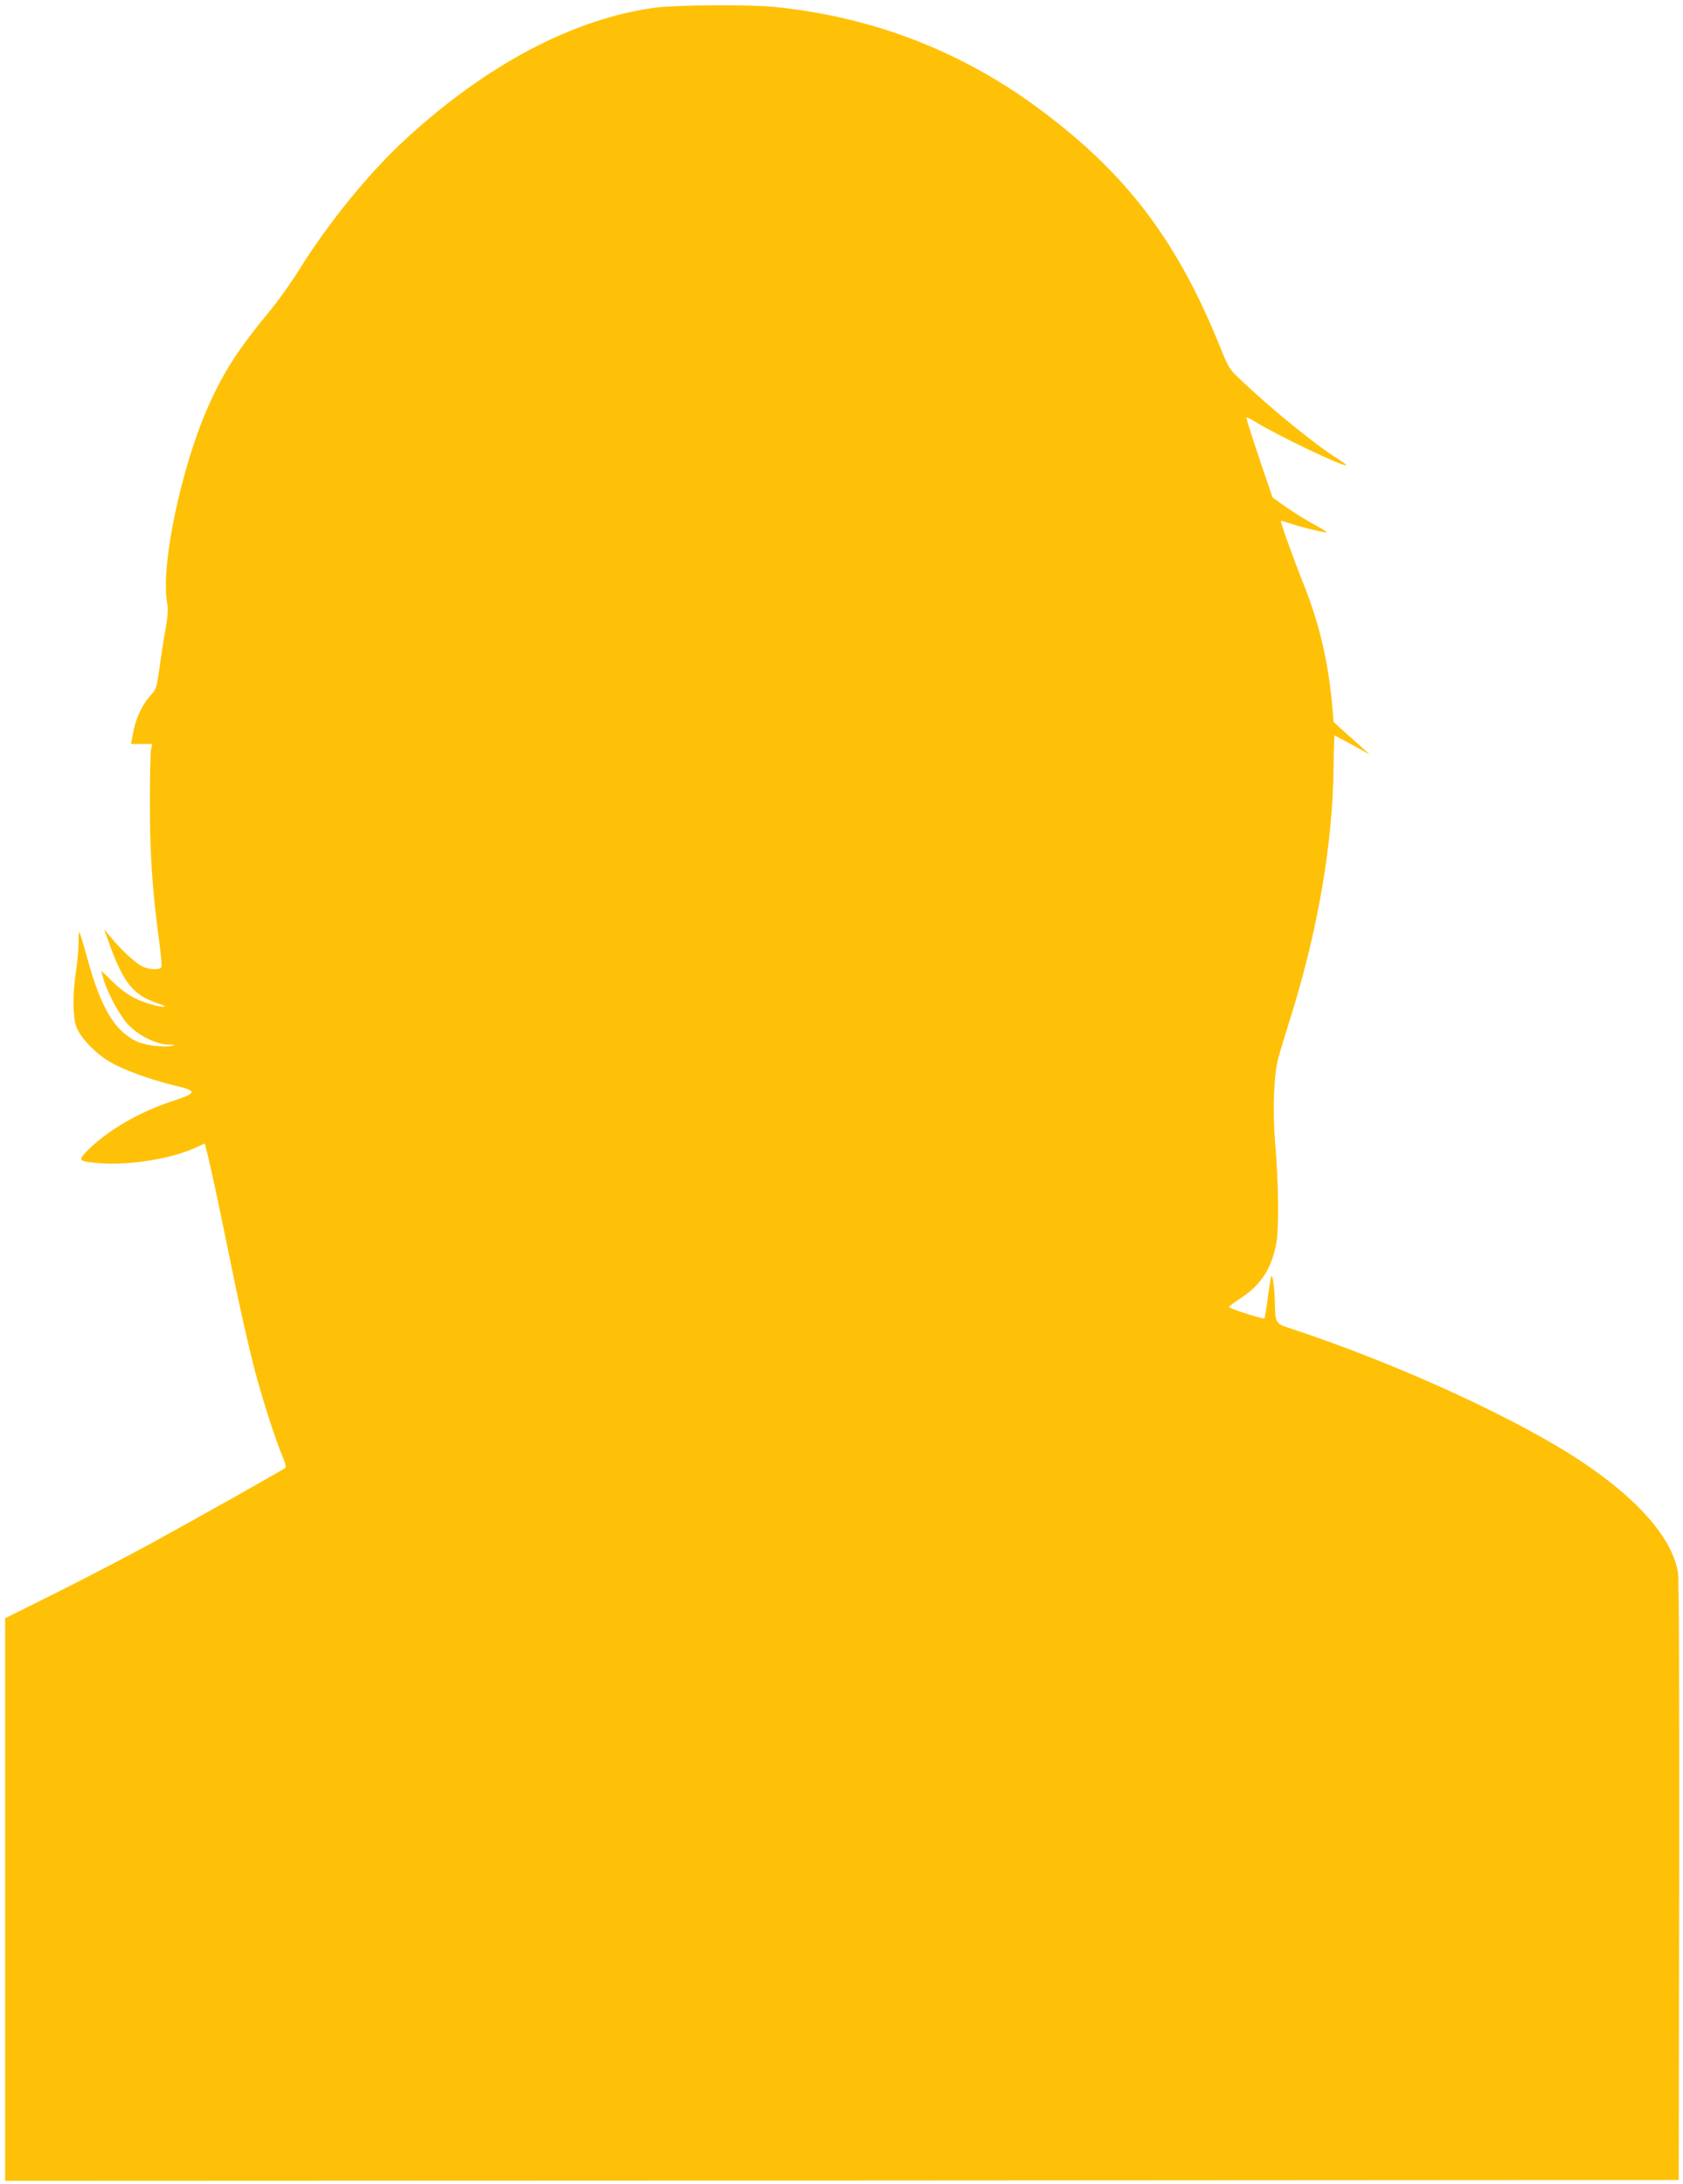 <?xml version="1.0" standalone="no"?>
<!DOCTYPE svg PUBLIC "-//W3C//DTD SVG 20010904//EN"
 "http://www.w3.org/TR/2001/REC-SVG-20010904/DTD/svg10.dtd">
<svg version="1.0" xmlns="http://www.w3.org/2000/svg"
 width="986pt" height="1280pt" viewBox="0 0 986 1280"
 preserveAspectRatio="xMidYMid meet">
<g transform="translate(0,1280) scale(0.1,-0.1)"
fill="#ffc107" stroke="none">
<path d="M3837 12755 c-476 -65 -982 -331 -1457 -767 -213 -195 -455 -491
-630 -773 -47 -75 -123 -182 -170 -238 -181 -219 -267 -351 -358 -554 -157
-350 -280 -928 -244 -1148 8 -47 6 -81 -8 -160 -10 -55 -26 -156 -35 -225 -15
-110 -20 -129 -44 -155 -61 -66 -98 -147 -116 -253 l-7 -42 62 0 62 0 -7 -31
c-4 -17 -7 -160 -7 -318 0 -297 15 -516 53 -795 11 -82 18 -155 15 -162 -7
-19 -70 -18 -113 3 -38 18 -127 100 -186 173 l-37 45 30 -85 c84 -232 143
-304 288 -351 73 -23 28 -26 -49 -3 -88 26 -148 62 -218 130 -36 35 -66 64
-67 64 -1 0 4 -21 12 -47 24 -81 92 -208 139 -261 60 -67 167 -122 239 -123
41 -1 45 -3 21 -8 -49 -10 -159 4 -208 28 -127 62 -207 197 -286 487 -22 81
-43 149 -46 152 -3 3 -5 -26 -5 -64 0 -38 -7 -114 -15 -168 -20 -131 -19 -260
1 -320 22 -63 109 -156 195 -207 78 -47 240 -106 381 -140 136 -32 134 -44
-10 -91 -202 -66 -390 -177 -507 -298 -49 -51 -43 -56 74 -66 176 -14 416 23
563 89 l58 26 9 -37 c19 -69 72 -317 126 -582 68 -336 106 -505 155 -700 43
-166 128 -431 167 -519 13 -30 20 -58 16 -62 -12 -11 -515 -294 -791 -445
-136 -74 -383 -203 -549 -286 l-303 -151 0 -1649 0 -1648 4903 2 4902 3 3
1755 c1 1149 -1 1774 -8 1810 -36 193 -219 408 -530 622 -377 260 -1107 596
-1751 807 -75 25 -78 30 -80 145 -1 81 -14 175 -21 156 -3 -8 -13 -66 -21
-128 -8 -62 -17 -115 -19 -118 -7 -6 -208 58 -208 67 0 3 29 26 65 49 122 79
184 174 212 323 17 92 14 350 -7 597 -15 175 -7 393 18 485 10 39 42 143 70
233 163 518 250 1027 255 1479 1 101 4 183 5 183 3 0 70 -36 172 -92 l35 -20
-30 27 c-16 15 -64 58 -106 95 l-76 69 -7 83 c-23 265 -75 489 -168 723 -56
139 -138 368 -134 372 1 2 23 -4 47 -12 51 -19 197 -55 219 -55 8 0 -23 21
-70 46 -47 25 -121 71 -165 102 l-80 57 -78 230 c-42 126 -76 233 -75 237 2 4
25 -6 51 -23 129 -80 521 -268 534 -255 2 2 -20 18 -48 36 -120 74 -378 282
-560 454 -78 73 -80 76 -133 208 -250 617 -544 1006 -1043 1379 -464 348 -989
551 -1572 609 -144 14 -574 11 -694 -5z"/>
</g>
</svg>
